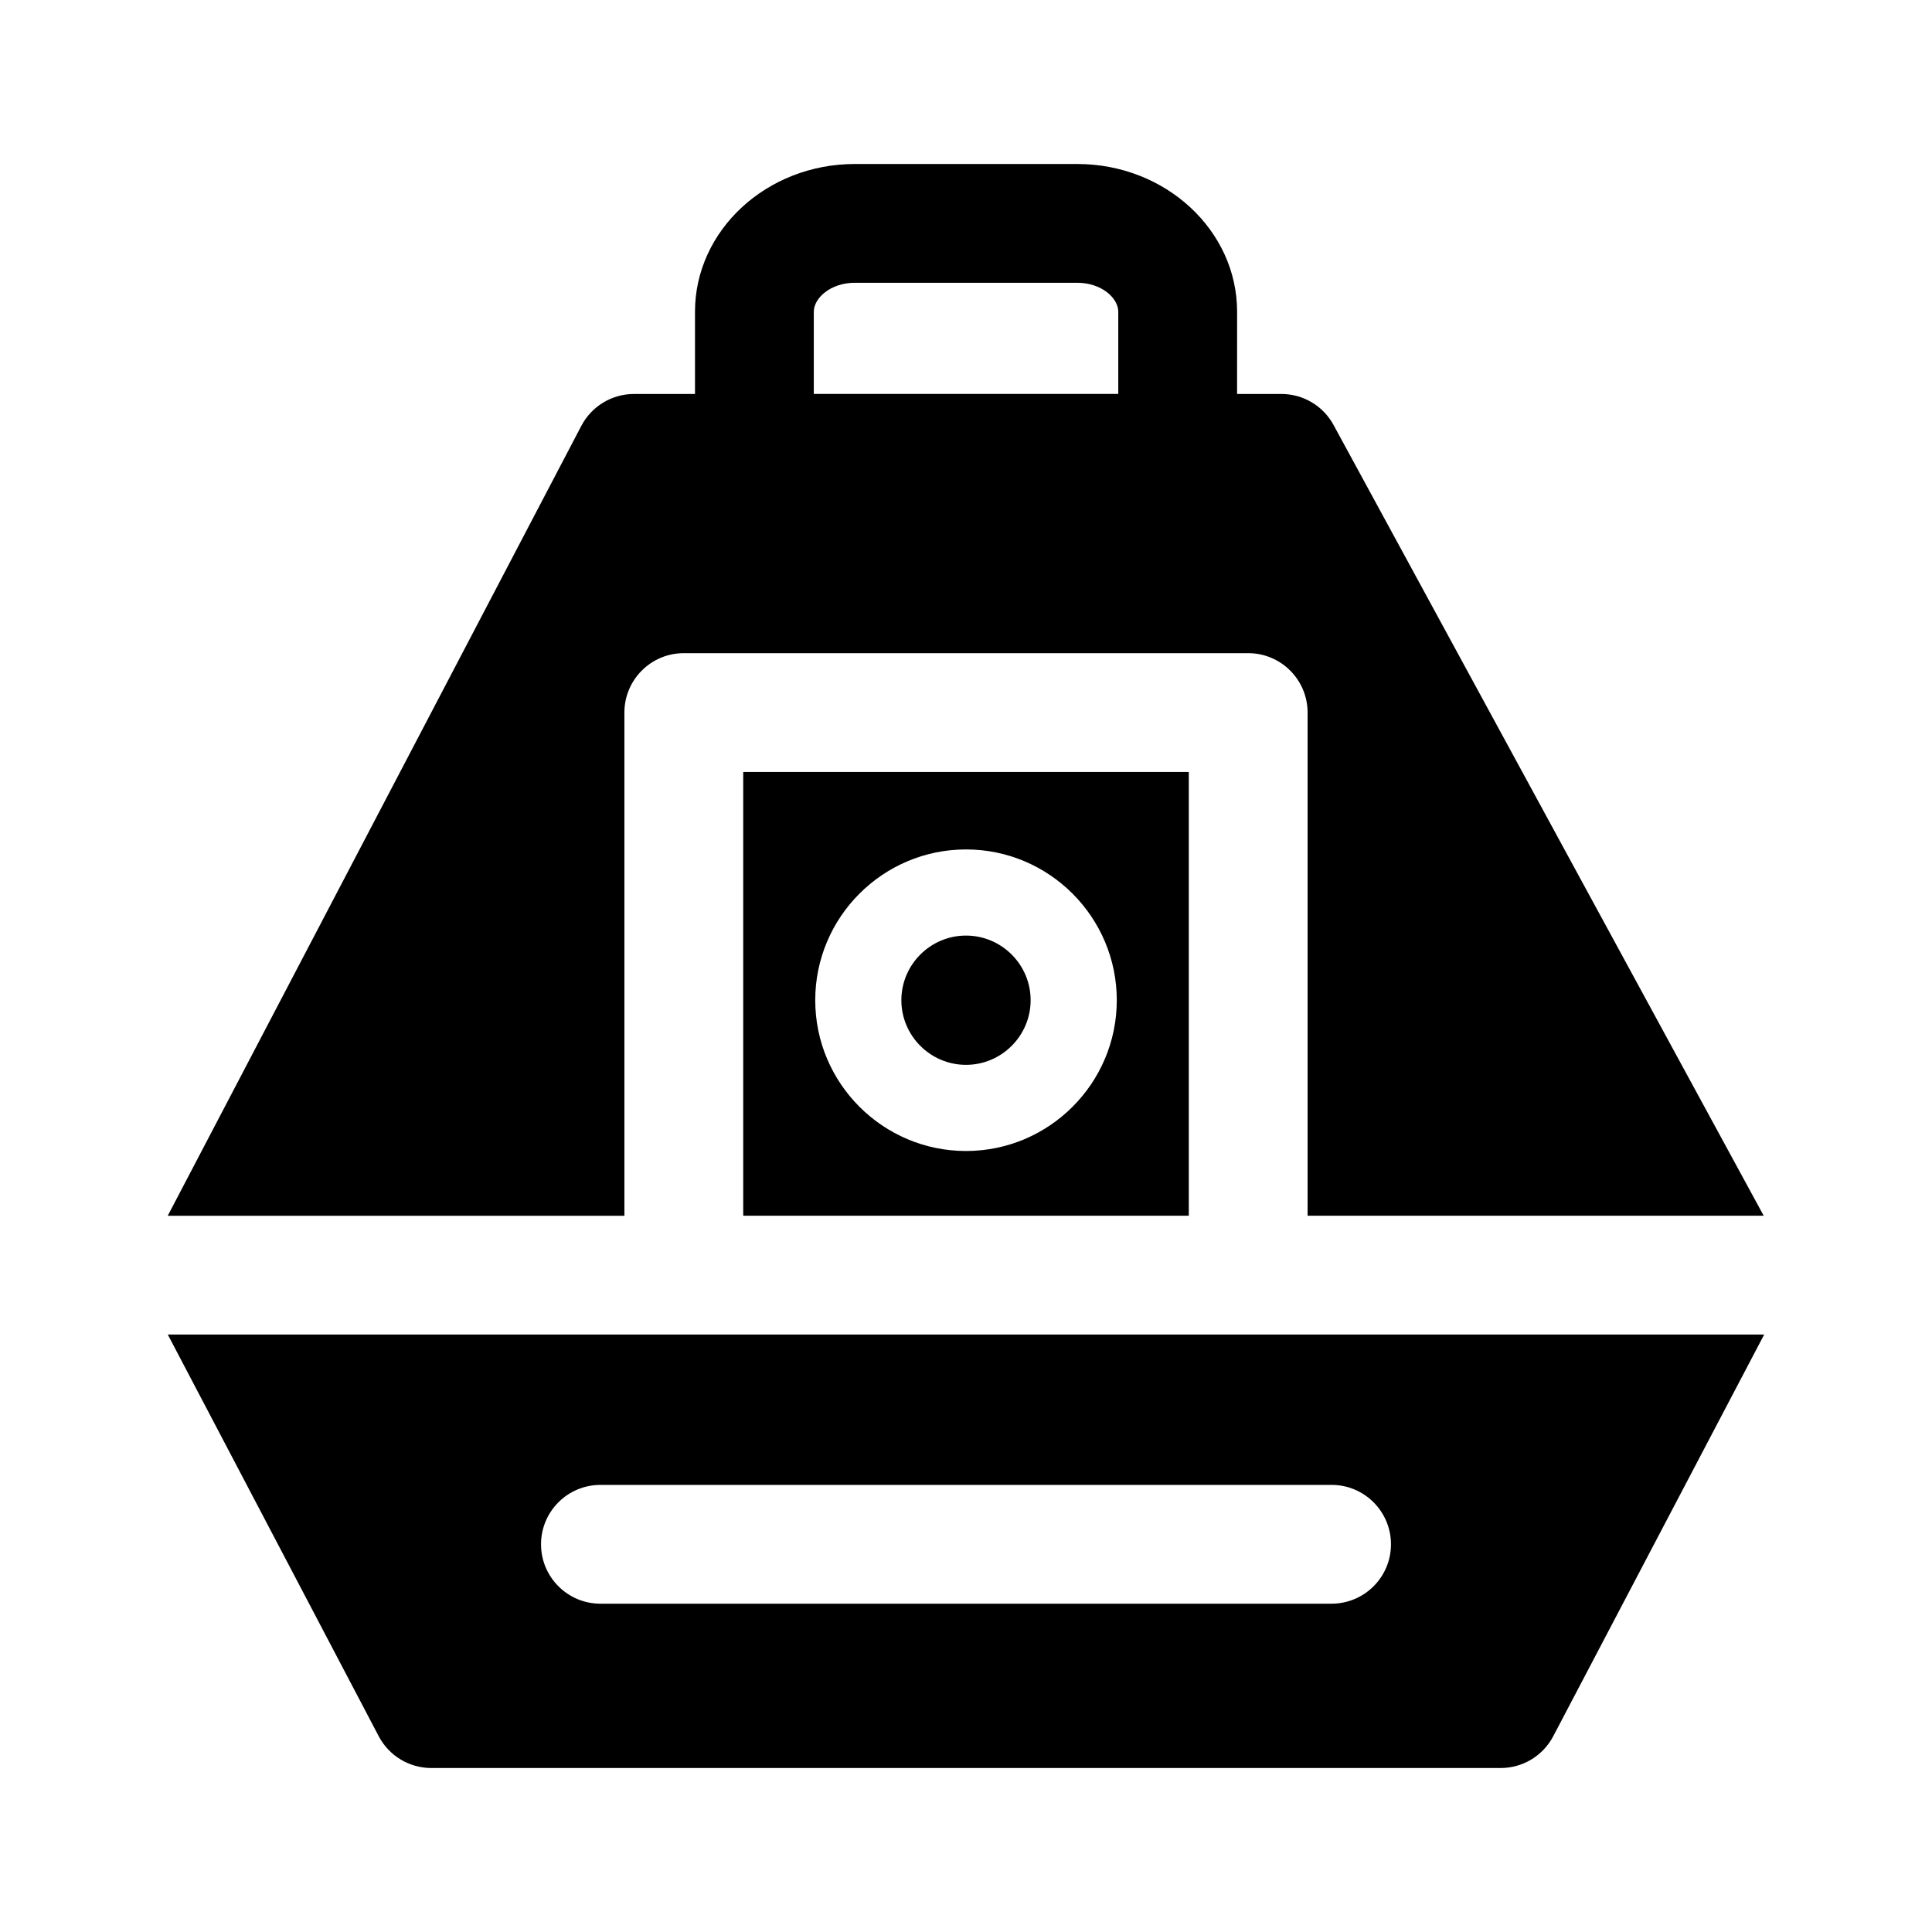 <?xml version="1.0" encoding="UTF-8"?>
<!-- Uploaded to: ICON Repo, www.iconrepo.com, Generator: ICON Repo Mixer Tools -->
<svg fill="#000000" width="800px" height="800px" version="1.1" viewBox="144 144 512 512" xmlns="http://www.w3.org/2000/svg">
 <path d="m188.46 497.66 55.906 106.46c2.727 5.18 8.078 8.422 13.934 8.422h283.39c5.856 0 11.211-3.242 13.934-8.422l55.906-106.46zm308.41 71.336h-193.75c-8.691 0-15.742-7.055-15.742-15.742 0-8.691 7.055-15.742 15.742-15.742h193.76c8.691 0 15.742 7.055 15.742 15.742 0.004 8.688-7.051 15.742-15.758 15.742zm-114-159.93c0-9.445 7.699-17.129 17.129-17.129 9.43 0 17.129 7.684 17.129 17.129 0 9.43-7.699 17.129-17.129 17.129-9.43 0-17.129-7.699-17.129-17.129zm76.172 57.105v-117.59h-118.08v117.59zm-59.039-97.062c22.027 0 39.957 17.934 39.957 39.957 0 22.027-17.934 39.961-39.957 39.961-22.027 0-39.957-17.934-39.957-39.957-0.004-22.027 17.93-39.961 39.957-39.961zm-90.531-36.273c0-8.691 7.055-15.742 15.742-15.742h149.57c8.691 0 15.742 7.055 15.742 15.742v133.34h120.87l-113.99-209.55c-2.754-5.07-8.062-8.219-13.824-8.219h-11.746l0.008-21.789c0-21.602-19.004-39.156-42.352-39.156h-58.961c-23.348 0-42.352 17.57-42.352 39.156v21.789h-16.168c-5.856 0-11.227 3.258-13.949 8.438l-109.61 209.34h121.02zm50.195-106.23c0-3.621 4.457-7.668 10.863-7.668h58.961c6.406 0 10.863 4.047 10.863 7.668v21.789h-80.688z"/>
</svg>